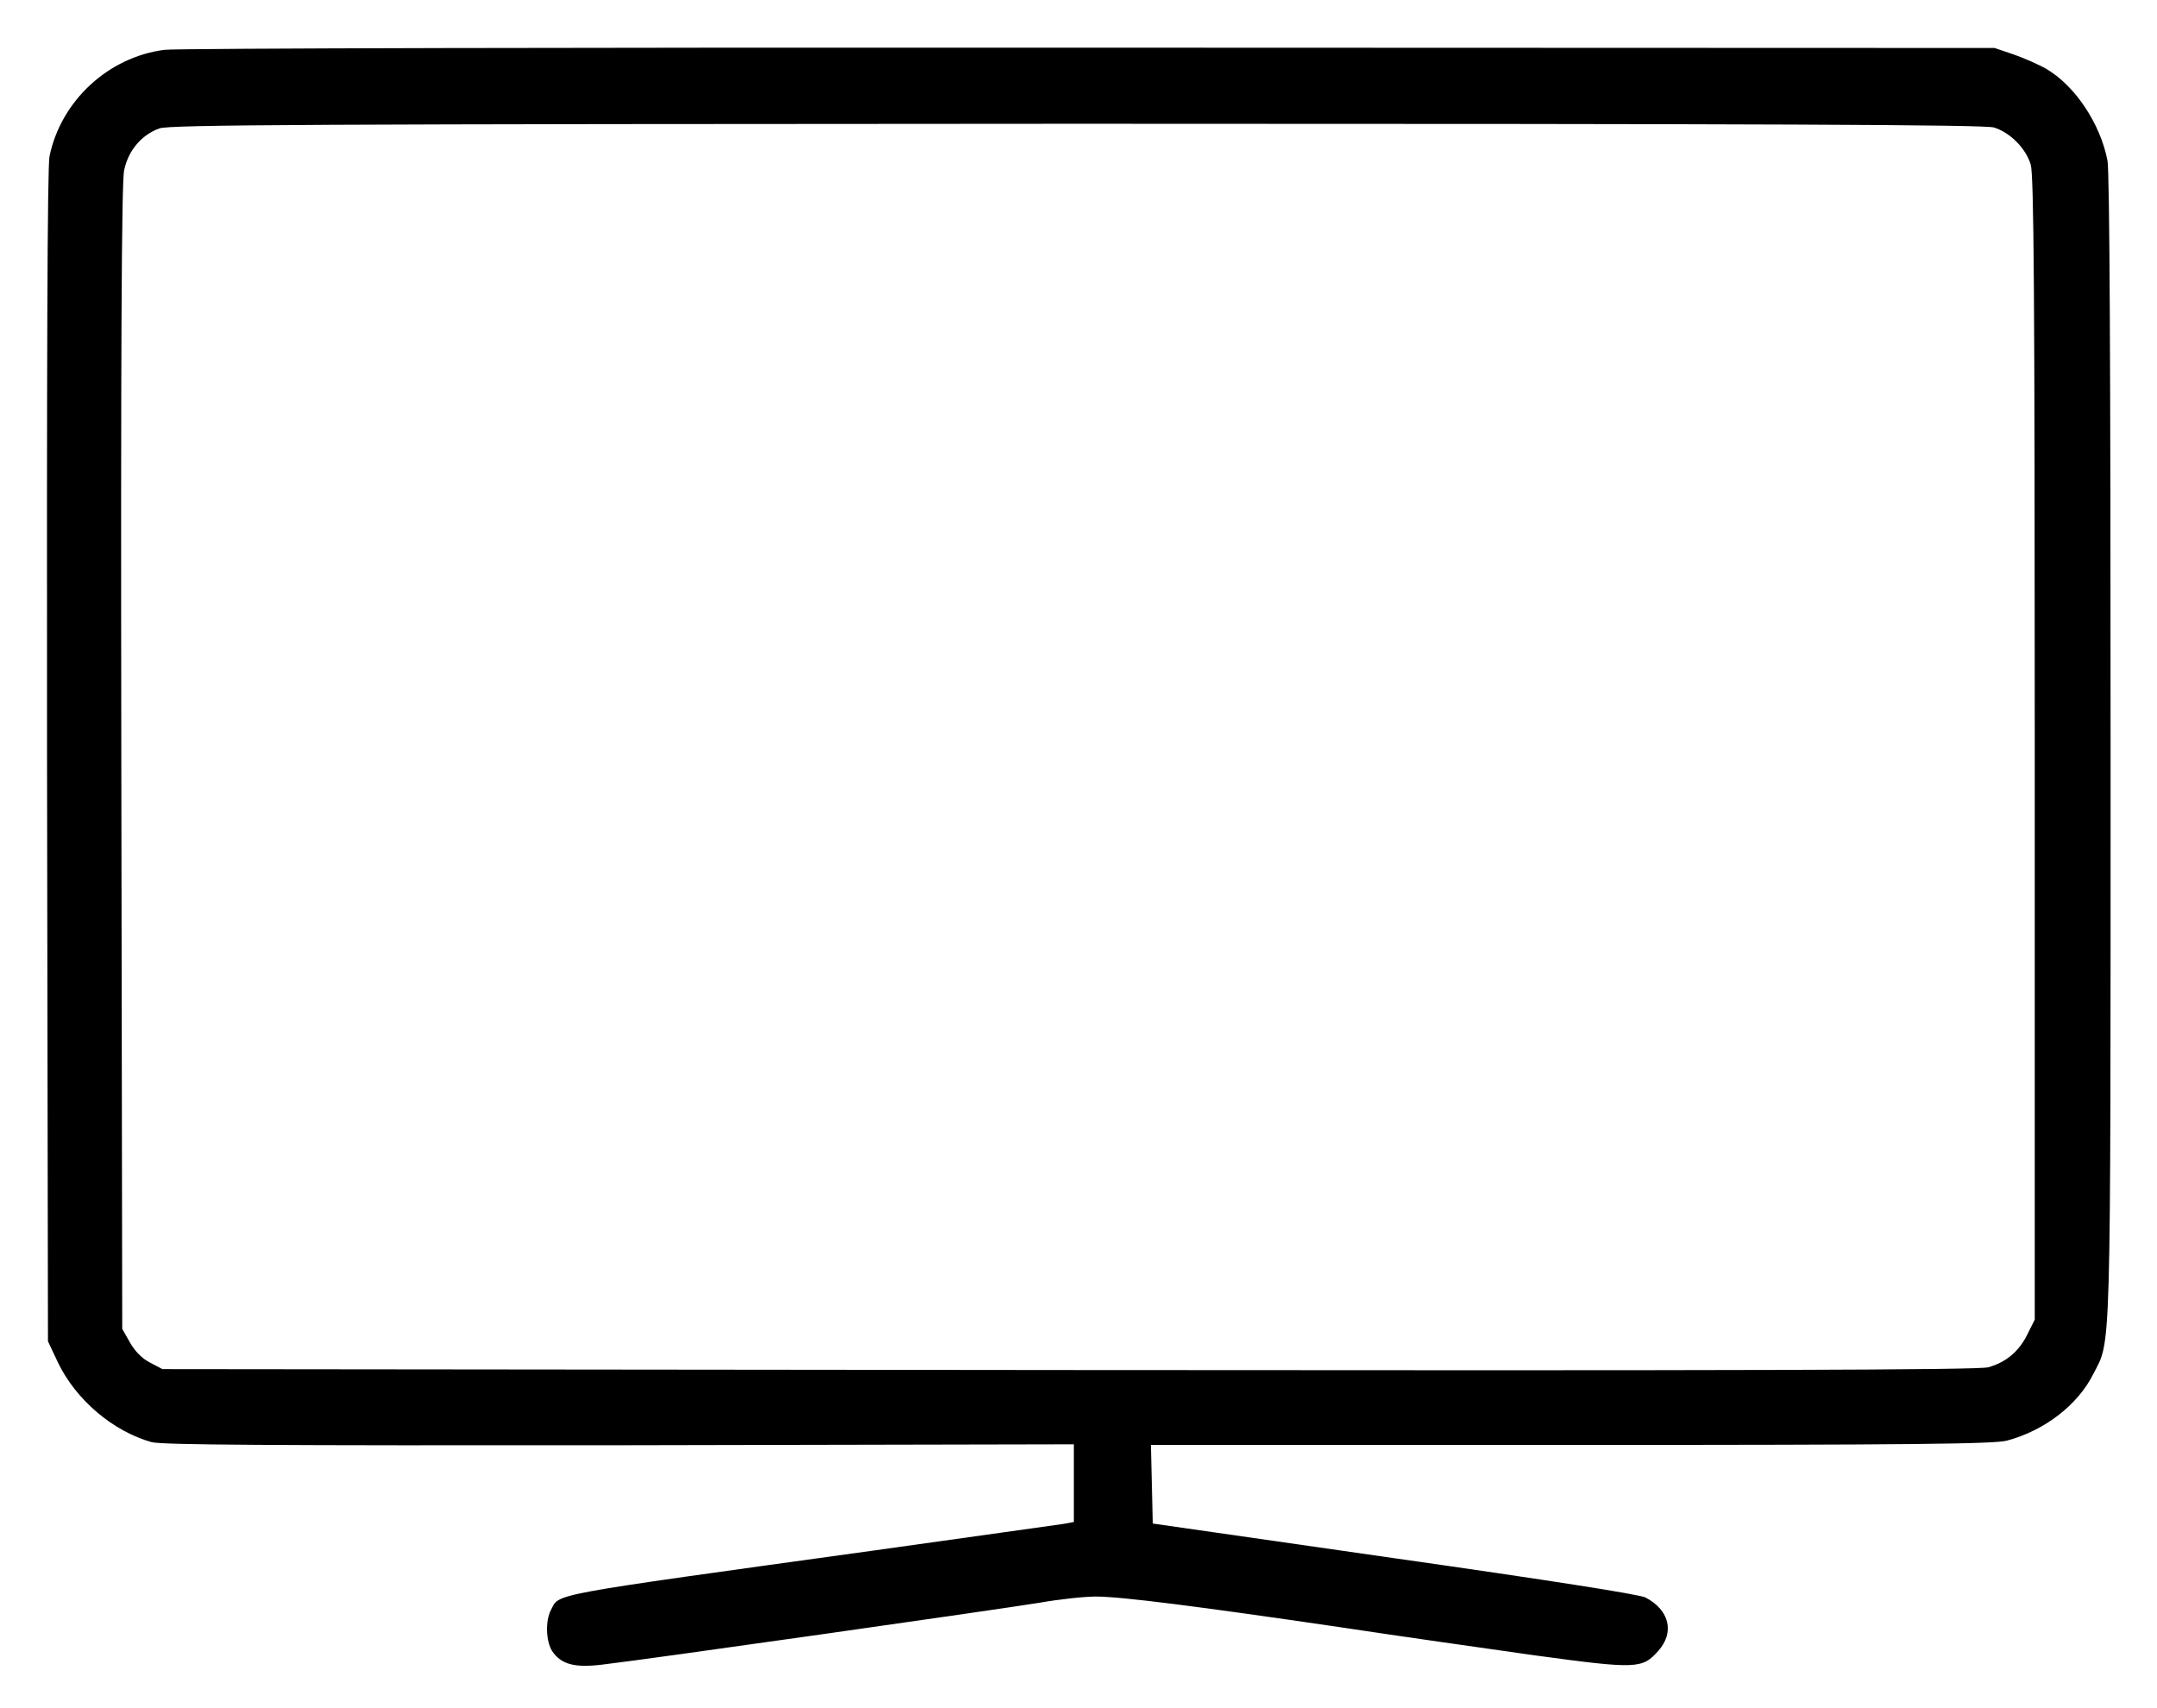<svg version="1.0" xmlns="http://www.w3.org/2000/svg" width="697pt" height="552pt" viewBox="0 0 697 552" preserveAspectRatio="xMidYMid meet">
<g transform="translate(0,552) scale(0.1,-0.1)" fill="#000000" stroke="none">
<path d="M532 5359 c-182 -23 -335 -165 -372 -344 -7 -34 -9 -665 -8 -1940 l3
-1890 32 -68 c58 -121 178 -223 303 -258 35 -9 373 -11 1512 -10 l1468 3 0
-126 0 -125 -32 -6 c-18 -3 -294 -41 -613 -86 -1076 -149 -1015 -138 -1045
-193 -18 -35 -16 -100 4 -132 29 -43 72 -55 162 -44 133 15 1292 180 1413 200
62 11 144 20 182 20 82 0 332 -32 789 -99 184 -28 467 -68 629 -91 331 -45
348 -44 400 15 53 60 35 132 -42 172 -20 10 -306 55 -812 127 l-780 112 -3
127 -3 127 1358 0 c1102 0 1367 3 1408 14 121 32 229 115 279 215 58 114 56
12 56 2022 0 1215 -3 1865 -10 1900 -23 119 -104 241 -197 296 -24 14 -72 35
-106 47 l-62 21 -2925 1 c-1609 1 -2953 -2 -2988 -7z m5911 -251 c52 -16 103
-67 119 -120 10 -35 13 -410 13 -1888 l0 -1845 -24 -48 c-27 -55 -69 -90 -126
-106 -30 -9 -798 -11 -2970 -9 l-2930 3 -40 21 c-26 13 -49 37 -65 65 l-25 44
-3 1845 c-2 1324 1 1860 9 1899 13 64 56 115 114 136 34 12 470 14 2964 15
2262 0 2933 -3 2964 -12z"></path>
</g>
</svg>